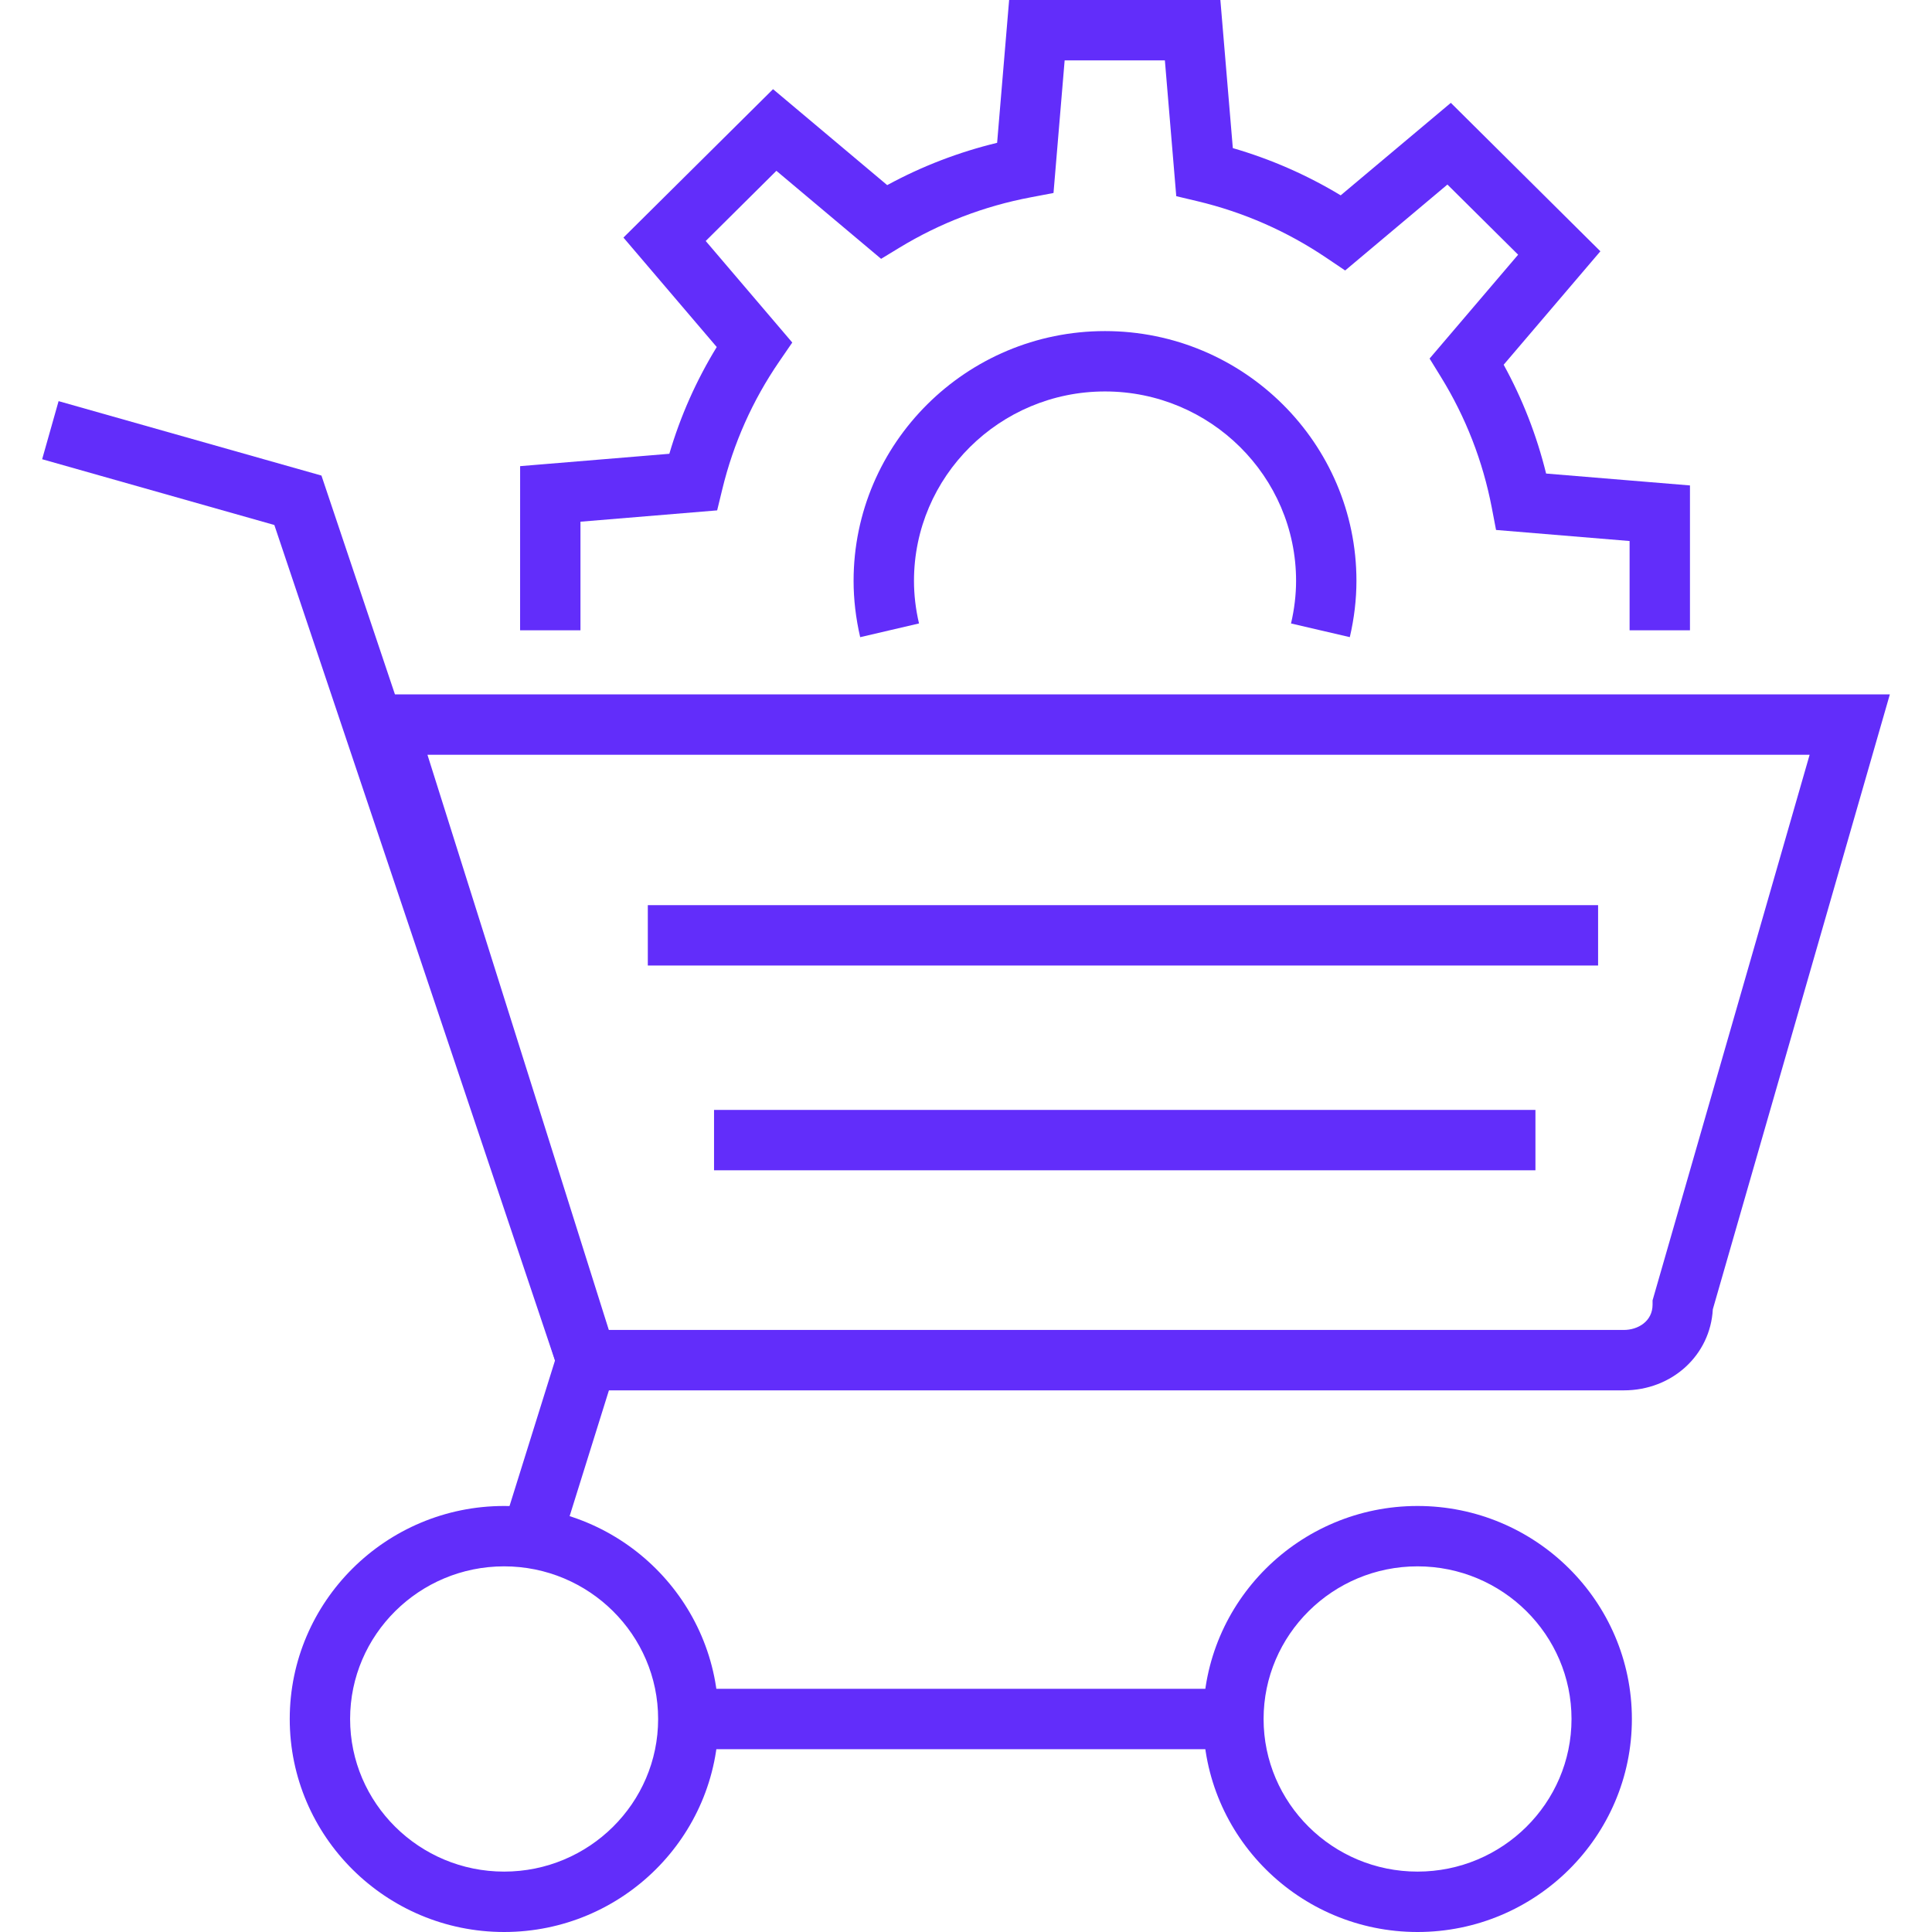 <svg width="65" height="65" viewBox="0 0 65 65" fill="none" xmlns="http://www.w3.org/2000/svg">
<g clip-path="url(#clip0_207_10)">
<path d="M19.529 21.206H17.498L17.499 15.683L22.519 15.267C22.891 14.002 23.426 12.798 24.114 11.675L20.975 7.993L26.008 3L29.849 6.228C31.015 5.594 32.254 5.117 33.547 4.805L33.951 0H41.058L41.477 4.983C42.754 5.353 43.969 5.886 45.106 6.572L48.812 3.46L53.843 8.454L50.589 12.271C51.224 13.426 51.702 14.652 52.017 15.932L56.857 16.332V21.206H54.826V18.202L50.333 17.83L50.188 17.073C49.888 15.516 49.315 14.041 48.484 12.692L48.097 12.063L51.076 8.569L48.697 6.209L45.256 9.1L44.621 8.672C43.298 7.78 41.841 7.14 40.289 6.77L39.574 6.6L39.191 2.031H35.819L35.444 6.493L34.685 6.637C33.114 6.933 31.628 7.503 30.267 8.329L29.644 8.708L26.121 5.747L23.743 8.108L26.655 11.524L26.215 12.165C25.318 13.473 24.675 14.917 24.301 16.459L24.128 17.171L19.529 17.552V21.206Z" fill="#622DFA"/>
<path d="M28.94 21.437C28.793 20.803 28.718 20.167 28.718 19.543C28.718 14.909 32.512 11.139 37.176 11.139C41.841 11.139 45.636 14.909 45.636 19.543C45.636 20.164 45.561 20.801 45.413 21.436L43.435 20.976C43.548 20.491 43.605 20.009 43.605 19.543C43.605 16.029 40.721 13.17 37.177 13.17C33.633 13.17 30.75 16.029 30.75 19.543C30.75 20.012 30.806 20.494 30.919 20.975L28.94 21.437ZM16.96 65C12.984 65 9.748 61.785 9.748 57.834C9.748 53.882 12.984 50.667 16.96 50.667C20.938 50.667 24.173 53.882 24.173 57.834C24.174 61.785 20.938 65 16.96 65ZM16.96 52.698C14.104 52.698 11.779 55.002 11.779 57.834C11.779 60.665 14.104 62.968 16.96 62.968C19.817 62.968 22.142 60.665 22.142 57.834C22.142 55.002 19.817 52.698 16.96 52.698ZM47.691 65C43.715 65 40.48 61.785 40.48 57.834C40.48 53.882 43.715 50.667 47.691 50.667C51.668 50.667 54.903 53.882 54.903 57.834C54.903 61.785 51.668 65 47.691 65ZM47.691 52.698C44.835 52.698 42.512 55.002 42.512 57.834C42.512 60.665 44.835 62.968 47.691 62.968C50.548 62.968 52.872 60.665 52.872 57.834C52.872 55.002 50.548 52.698 47.691 52.698Z" fill="#622DFA"/>
<path d="M41.496 56.818H24.033V58.85H41.496V56.818Z" fill="#622DFA"/>
<path d="M18.915 51.807L16.976 51.201L18.672 45.774L9.23 17.663L1.418 15.45L1.971 13.496L10.815 16L20.807 45.751L18.915 51.807Z" fill="#622DFA"/>
<path d="M54.631 46.777H18.993L11.611 23.361H63.582L57.626 44.05C57.543 45.591 56.257 46.777 54.631 46.777ZM20.483 44.745H54.631C55.112 44.745 55.599 44.452 55.599 43.892V43.749L60.883 25.393H14.381L20.483 44.745Z" fill="#622DFA"/>
<path d="M53.766 30.453H21.795V32.484H53.766V30.453Z" fill="#622DFA"/>
<path d="M51.658 37.342H24.023V39.373H51.658V37.342Z" fill="#622DFA"/>
</g>
<defs>
<clipPath id="clip0_207_10">
<rect width="65" height="65" fill="white"/>
</clipPath>
</defs>
</svg>
